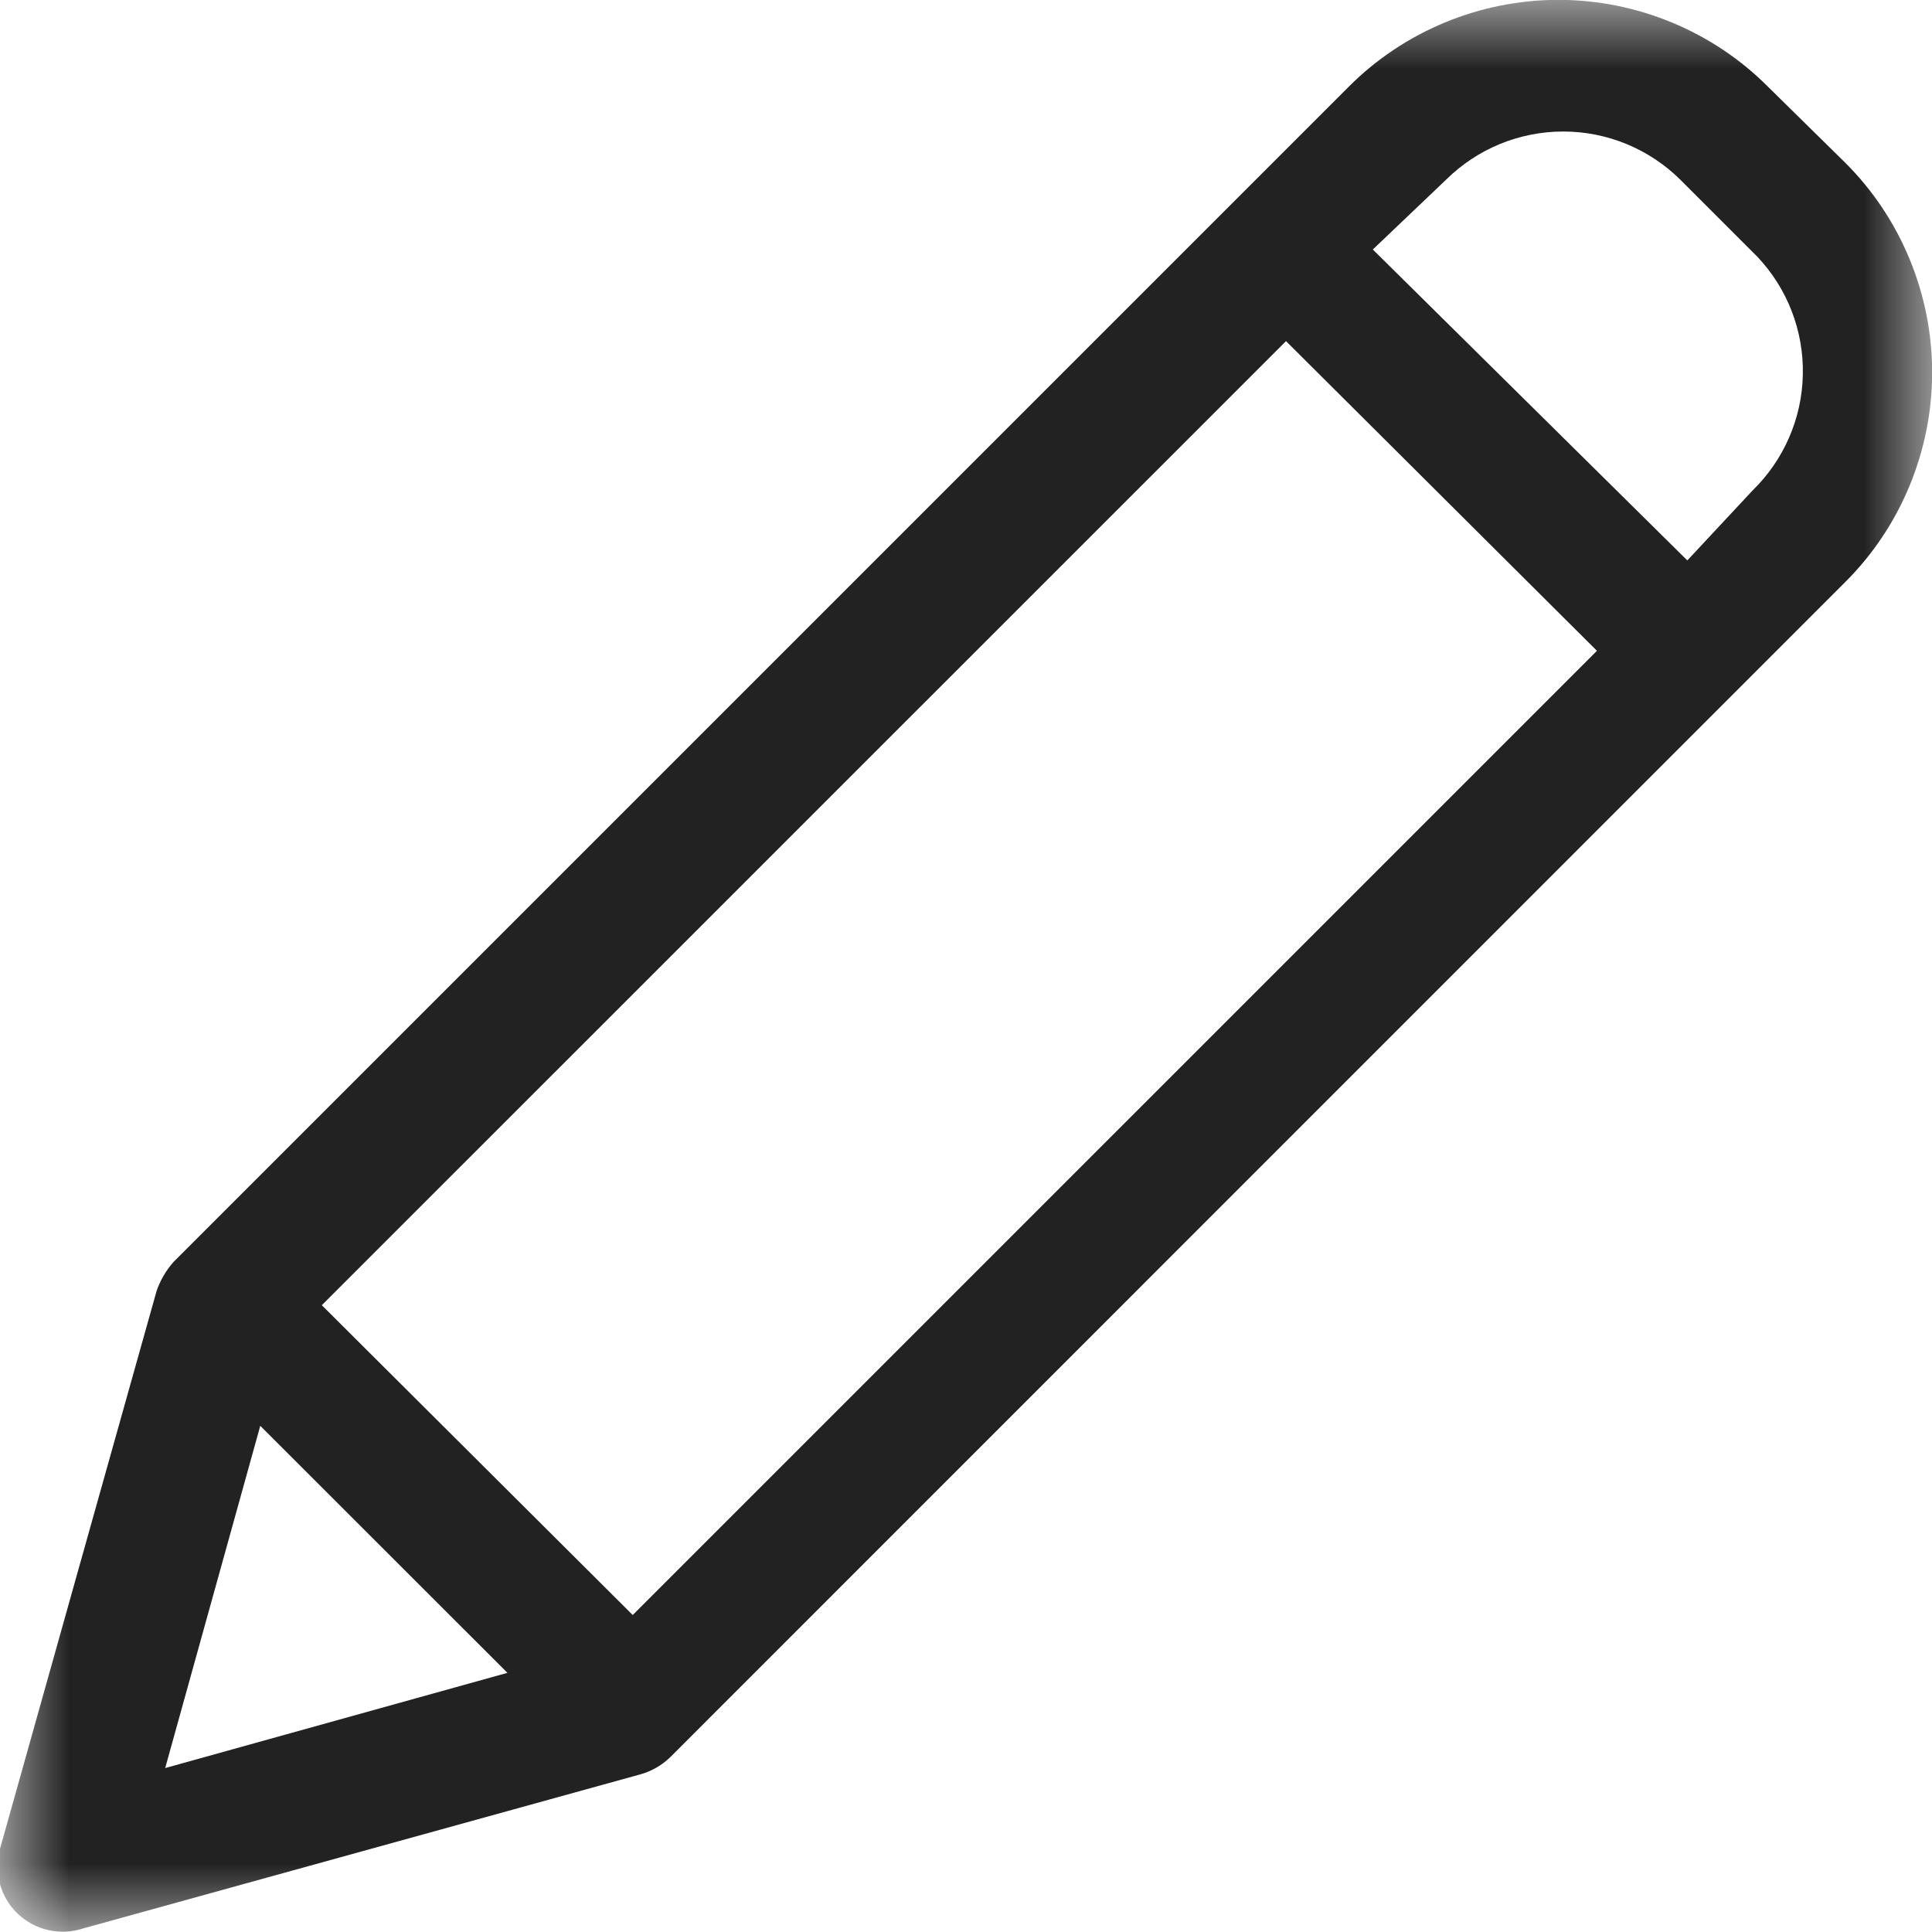 <svg width="14" height="14" viewBox="0 0 14 14" fill="none" xmlns="http://www.w3.org/2000/svg">
<mask id="mask0_1_1957" style="mask-type:alpha" maskUnits="userSpaceOnUse" x="0" y="0" width="14" height="14">
<rect width="14" height="14" fill="#D9D9D9"/>
</mask>
<g mask="url(#mask0_1_1957)">
<path d="M12.812 0.629C12.613 0.429 12.376 0.271 12.115 0.163C11.854 0.055 11.575 -0.001 11.293 -0.001C11.01 -0.001 10.731 0.055 10.47 0.163C10.209 0.271 9.972 0.429 9.773 0.629L1.258 9.144C1.204 9.205 1.162 9.276 1.135 9.354L2.73045e-05 13.397C-0.023 13.48 -0.024 13.567 -0.001 13.65C0.021 13.733 0.066 13.808 0.128 13.867C0.19 13.926 0.267 13.968 0.35 13.986C0.434 14.005 0.521 14.001 0.603 13.974L4.646 12.856C4.725 12.833 4.797 12.791 4.856 12.734L13.371 4.218C13.571 4.019 13.729 3.782 13.837 3.521C13.945 3.26 14.001 2.981 14.001 2.699C14.001 2.416 13.945 2.137 13.837 1.876C13.729 1.615 13.571 1.378 13.371 1.179L12.812 0.629ZM2.332 9.458L9.319 2.472L11.572 4.716L4.585 11.703L2.332 9.458ZM1.886 10.332L3.677 12.122L1.197 12.812L1.886 10.332ZM12.699 3.555L12.227 4.061L9.948 1.808L10.48 1.301C10.706 1.078 11.01 0.953 11.328 0.953C11.645 0.953 11.949 1.078 12.175 1.301L12.734 1.86C12.952 2.09 13.071 2.397 13.064 2.715C13.058 3.032 12.926 3.334 12.699 3.555Z" fill="#222222"/>
</g>
</svg>
